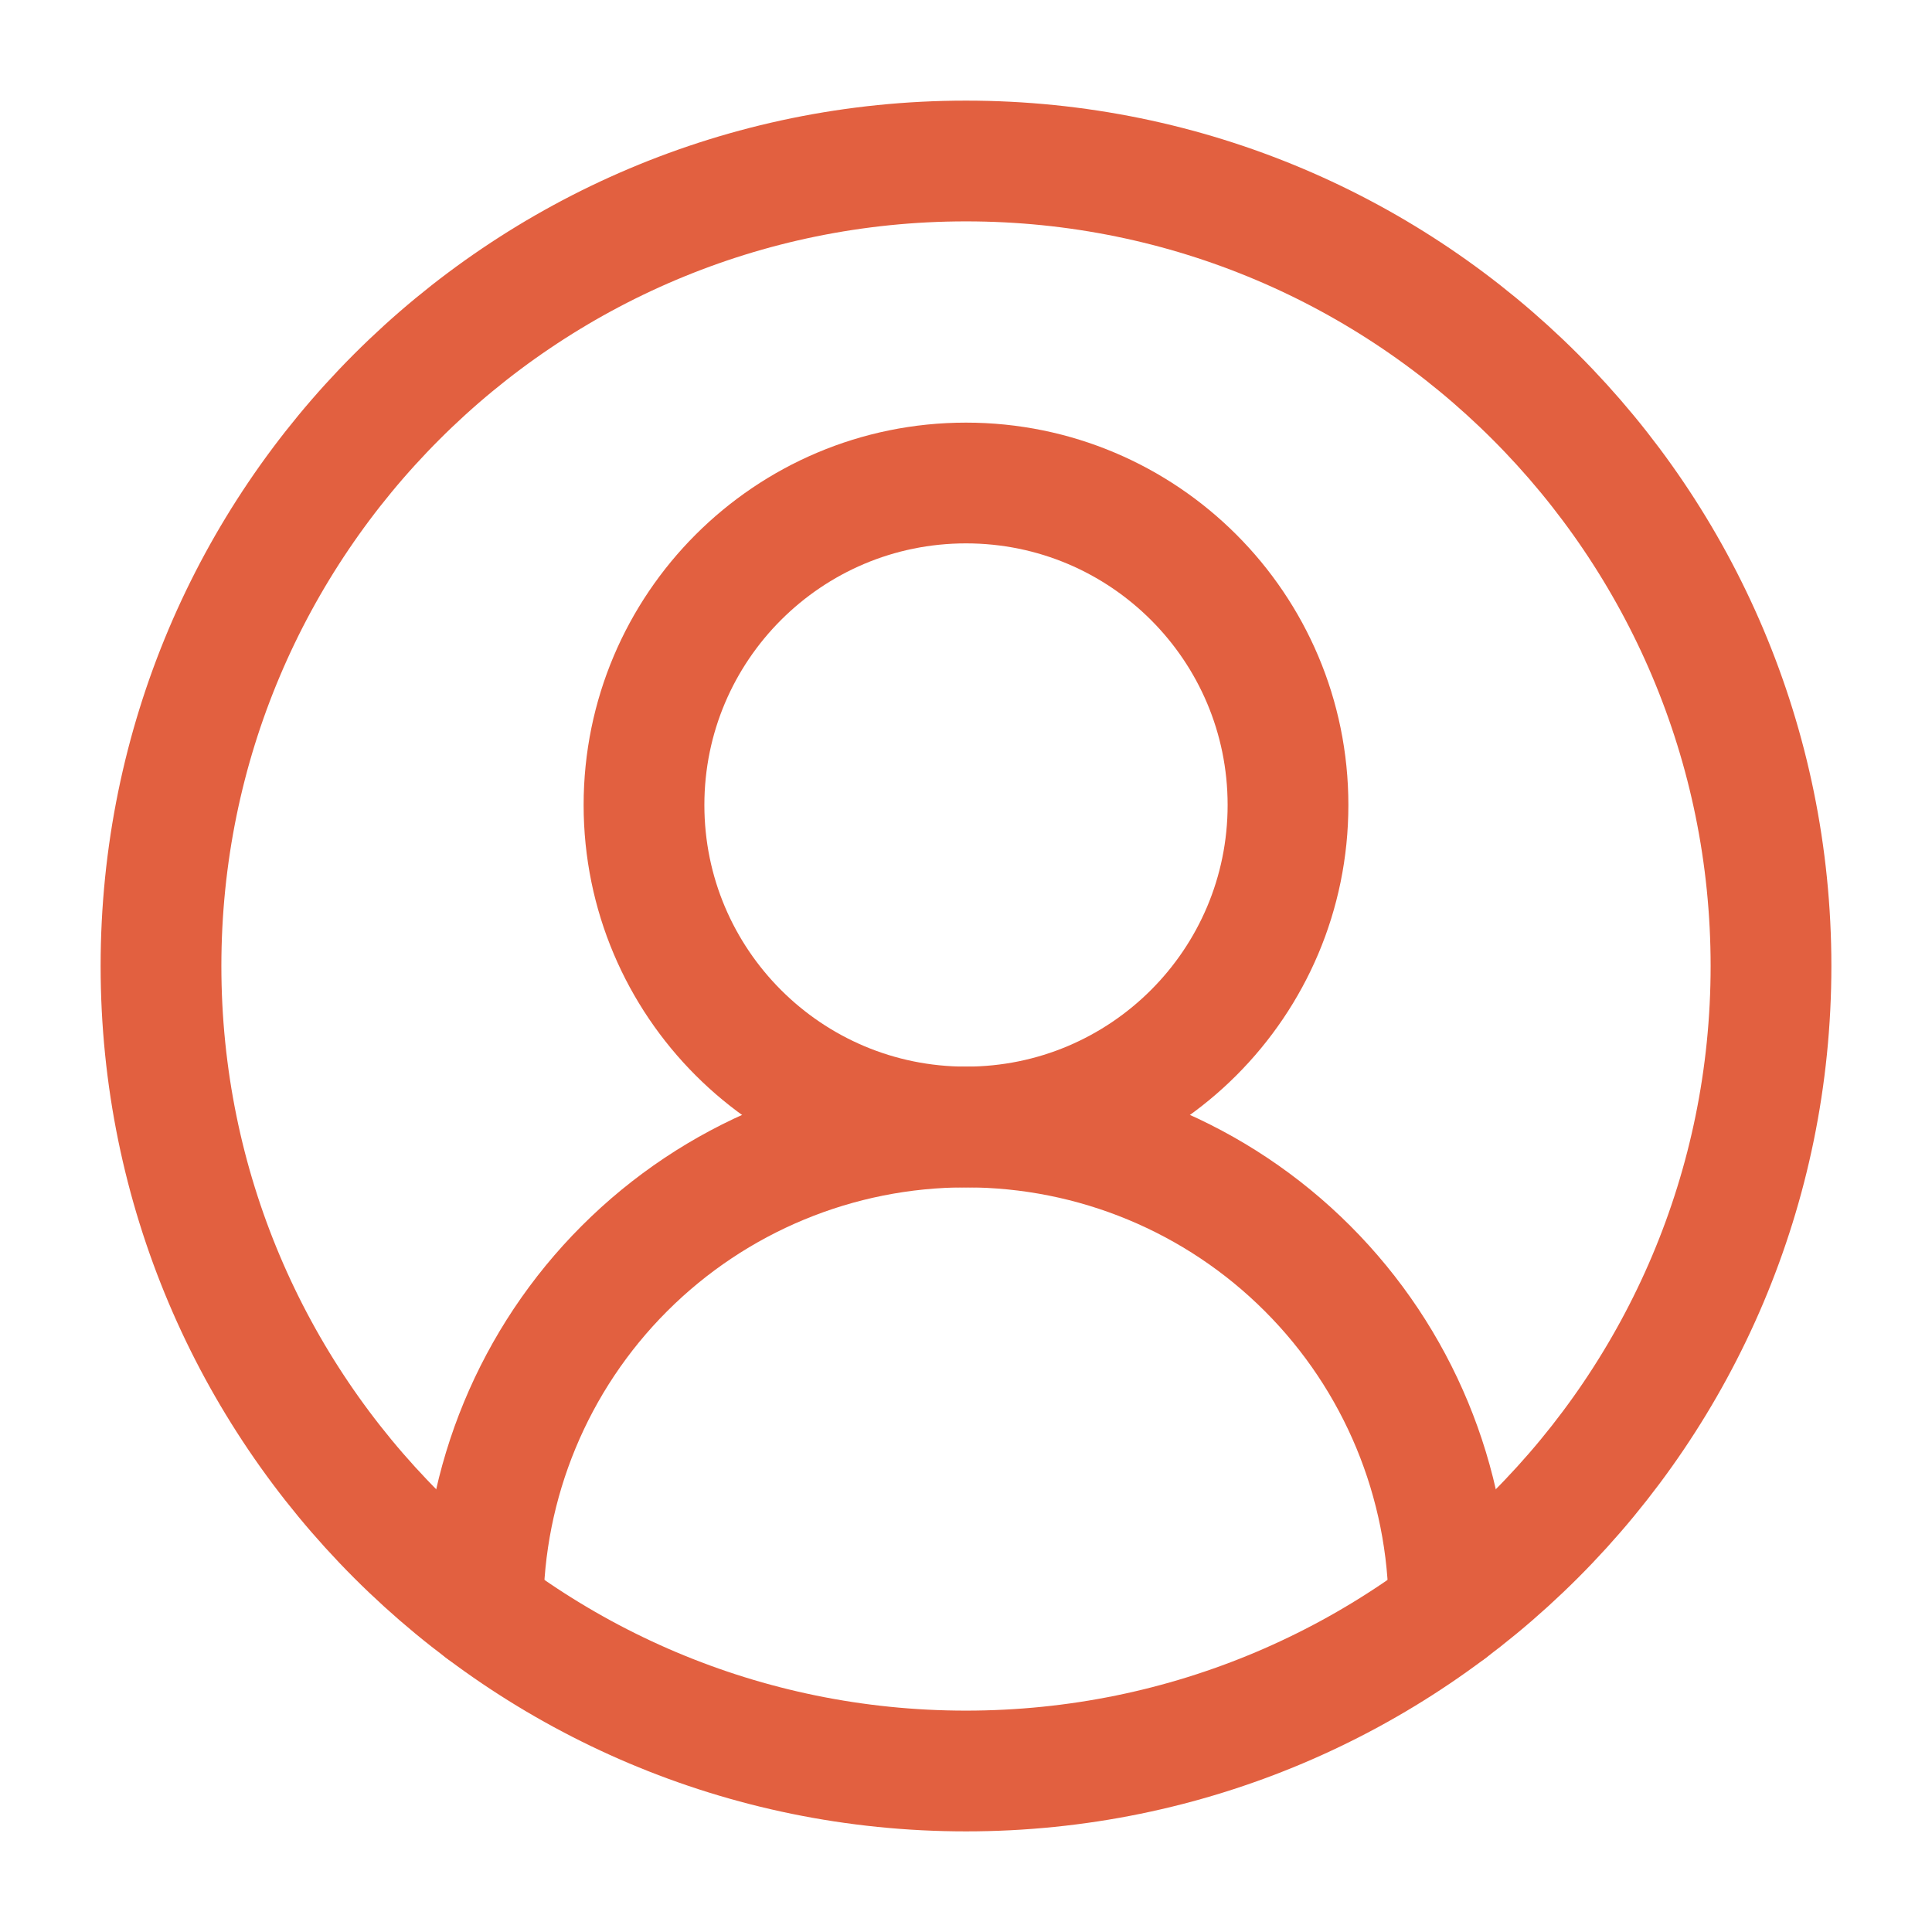 <svg width="48" height="48" viewBox="0 0 48 48" fill="none" xmlns="http://www.w3.org/2000/svg">
<path d="M36 40C36 36.817 34.736 33.765 32.485 31.515C30.235 29.264 27.183 28 24 28C20.817 28 17.765 29.264 15.515 31.515C13.264 33.765 12 36.817 12 40" stroke="#E26040" stroke-width="3" stroke-linecap="round" stroke-linejoin="round"/>
<path d="M24 28C28.418 28 32 24.418 32 20C32 15.582 28.418 12 24 12C19.582 12 16 15.582 16 20C16 24.418 19.582 28 24 28Z" stroke="#E26040" stroke-width="3" stroke-linecap="round" stroke-linejoin="round"/>
<path d="M24 44C35.046 44 44 35.046 44 24C44 12.954 35.046 4 24 4C12.954 4 4 12.954 4 24C4 35.046 12.954 44 24 44Z" stroke="#E26040" stroke-width="3" stroke-linecap="round" stroke-linejoin="round"/>
</svg>
